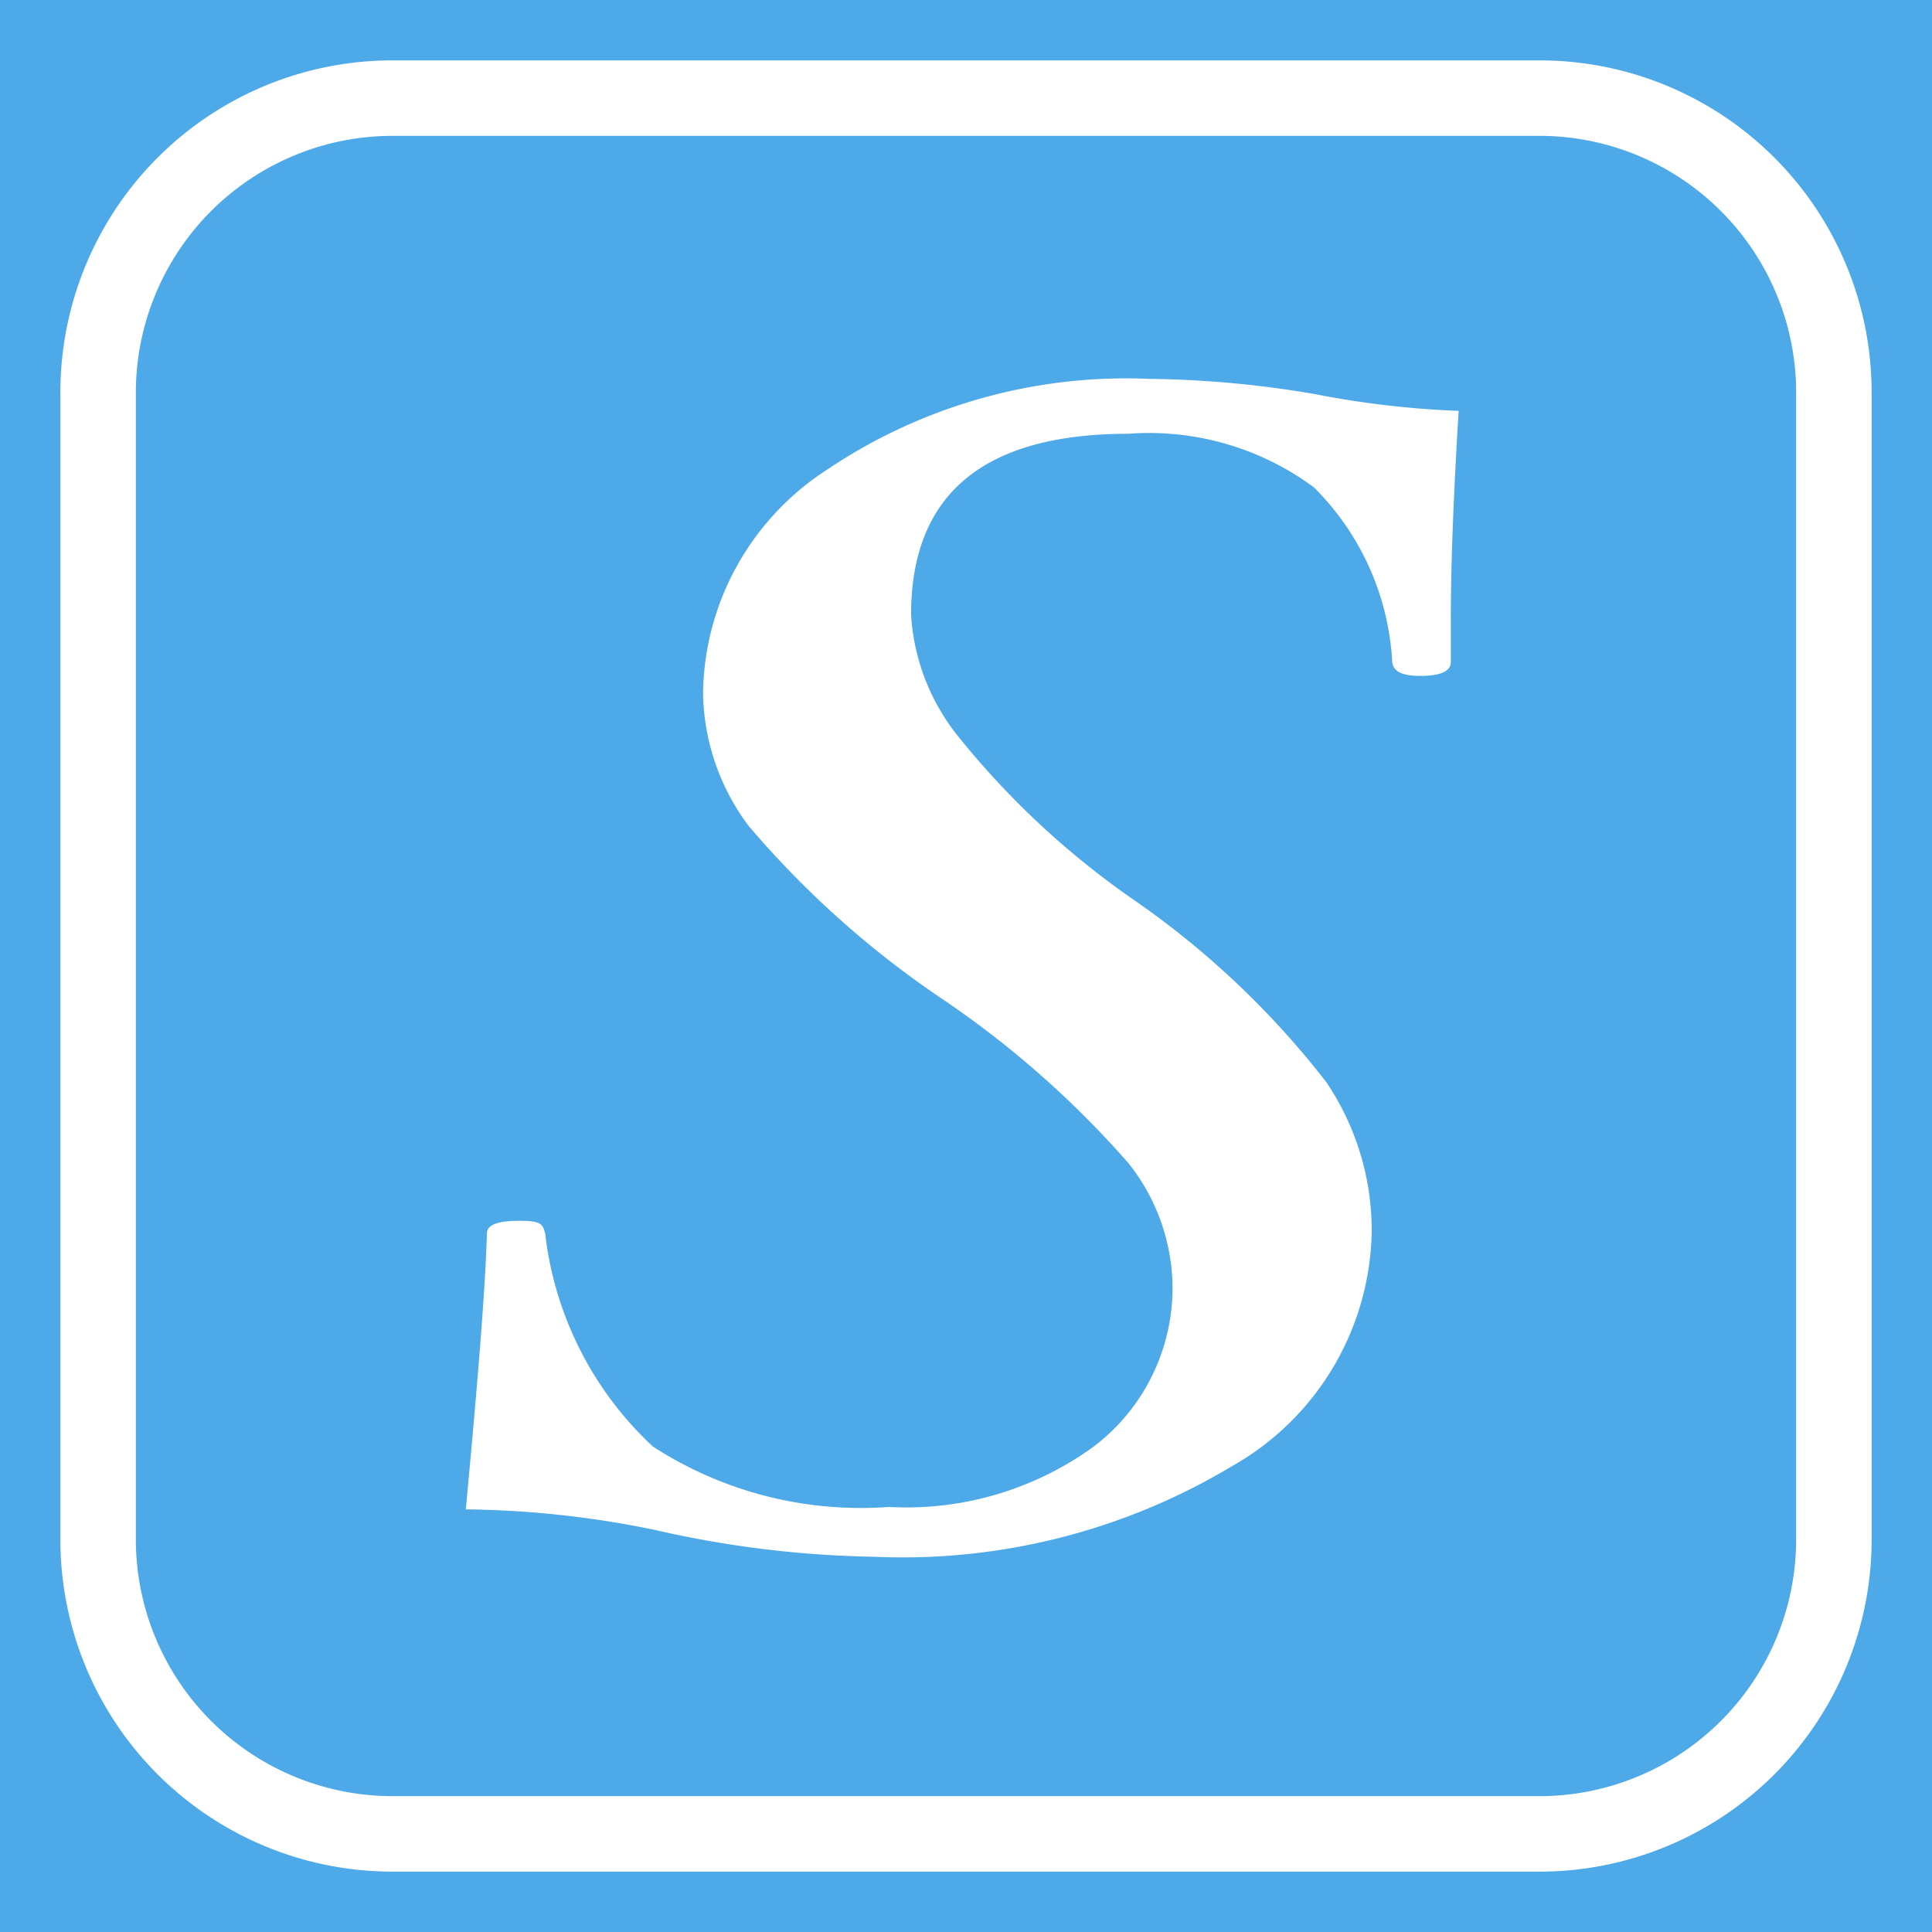 <svg id="Layer_1" data-name="Layer 1" xmlns="http://www.w3.org/2000/svg" viewBox="0 0 64 64">
  <defs>
        <style>
            .cls-1 {
                fill: #4da9e8;
            }

            .cls-2 {
                fill: #fff;
            }
        </style>
    </defs>
    <g id="BG_color" data-name="BG color">
        <rect class="cls-1" x="-0.2" y="-0.68" width="65" height="65" />
    </g>
    <g id="Sambio">
        <path class="cls-2"
            d="M51,2H13A11,11,0,0,0,2,13V51A11,11,0,0,0,13,62H51A11,11,0,0,0,62,51V13A11,11,0,0,0,51,2Zm8.5,49A8.51,8.51,0,0,1,51,59.5H13A8.51,8.51,0,0,1,4.5,51V13A8.51,8.51,0,0,1,13,4.5H51A8.51,8.51,0,0,1,59.5,13Z" />
        <path class="cls-2"
            d="M48.32,13.61c-.18,2.94-.26,5.21-.26,6.9v1.43c0,.29-.34.45-1,.45s-.89-.16-.94-.45a8.82,8.82,0,0,0-2.6-5.8,9.18,9.18,0,0,0-6.15-1.77c-4.79,0-7.19,2-7.19,6a7.12,7.12,0,0,0,1.59,4.06,27.65,27.65,0,0,0,5.76,5.36,28.72,28.72,0,0,1,6.4,6.05,8.78,8.78,0,0,1,1.51,4.92,9.1,9.1,0,0,1-4.63,7.81,21.22,21.22,0,0,1-11.85,3,34.92,34.92,0,0,1-7.27-.89A32.3,32.3,0,0,0,15.43,50c.41-4.36.65-7.4.7-9.14,0-.29.36-.42,1.09-.42s.76.13.84.42a11.41,11.41,0,0,0,3.57,7.06,12.67,12.67,0,0,0,7.81,2,10.57,10.57,0,0,0,6.79-2,6.6,6.6,0,0,0,2.61-5.39,6.68,6.68,0,0,0-1.46-4,32,32,0,0,0-6.17-5.44,31.51,31.51,0,0,1-6.41-5.73A7.51,7.51,0,0,1,23.29,23a8.9,8.9,0,0,1,1.12-4.25,9,9,0,0,1,3-3.2,17.74,17.74,0,0,1,10.65-3,34.44,34.44,0,0,1,5.47.5A30.66,30.66,0,0,0,48.32,13.61Z" />
    </g>
</svg>
